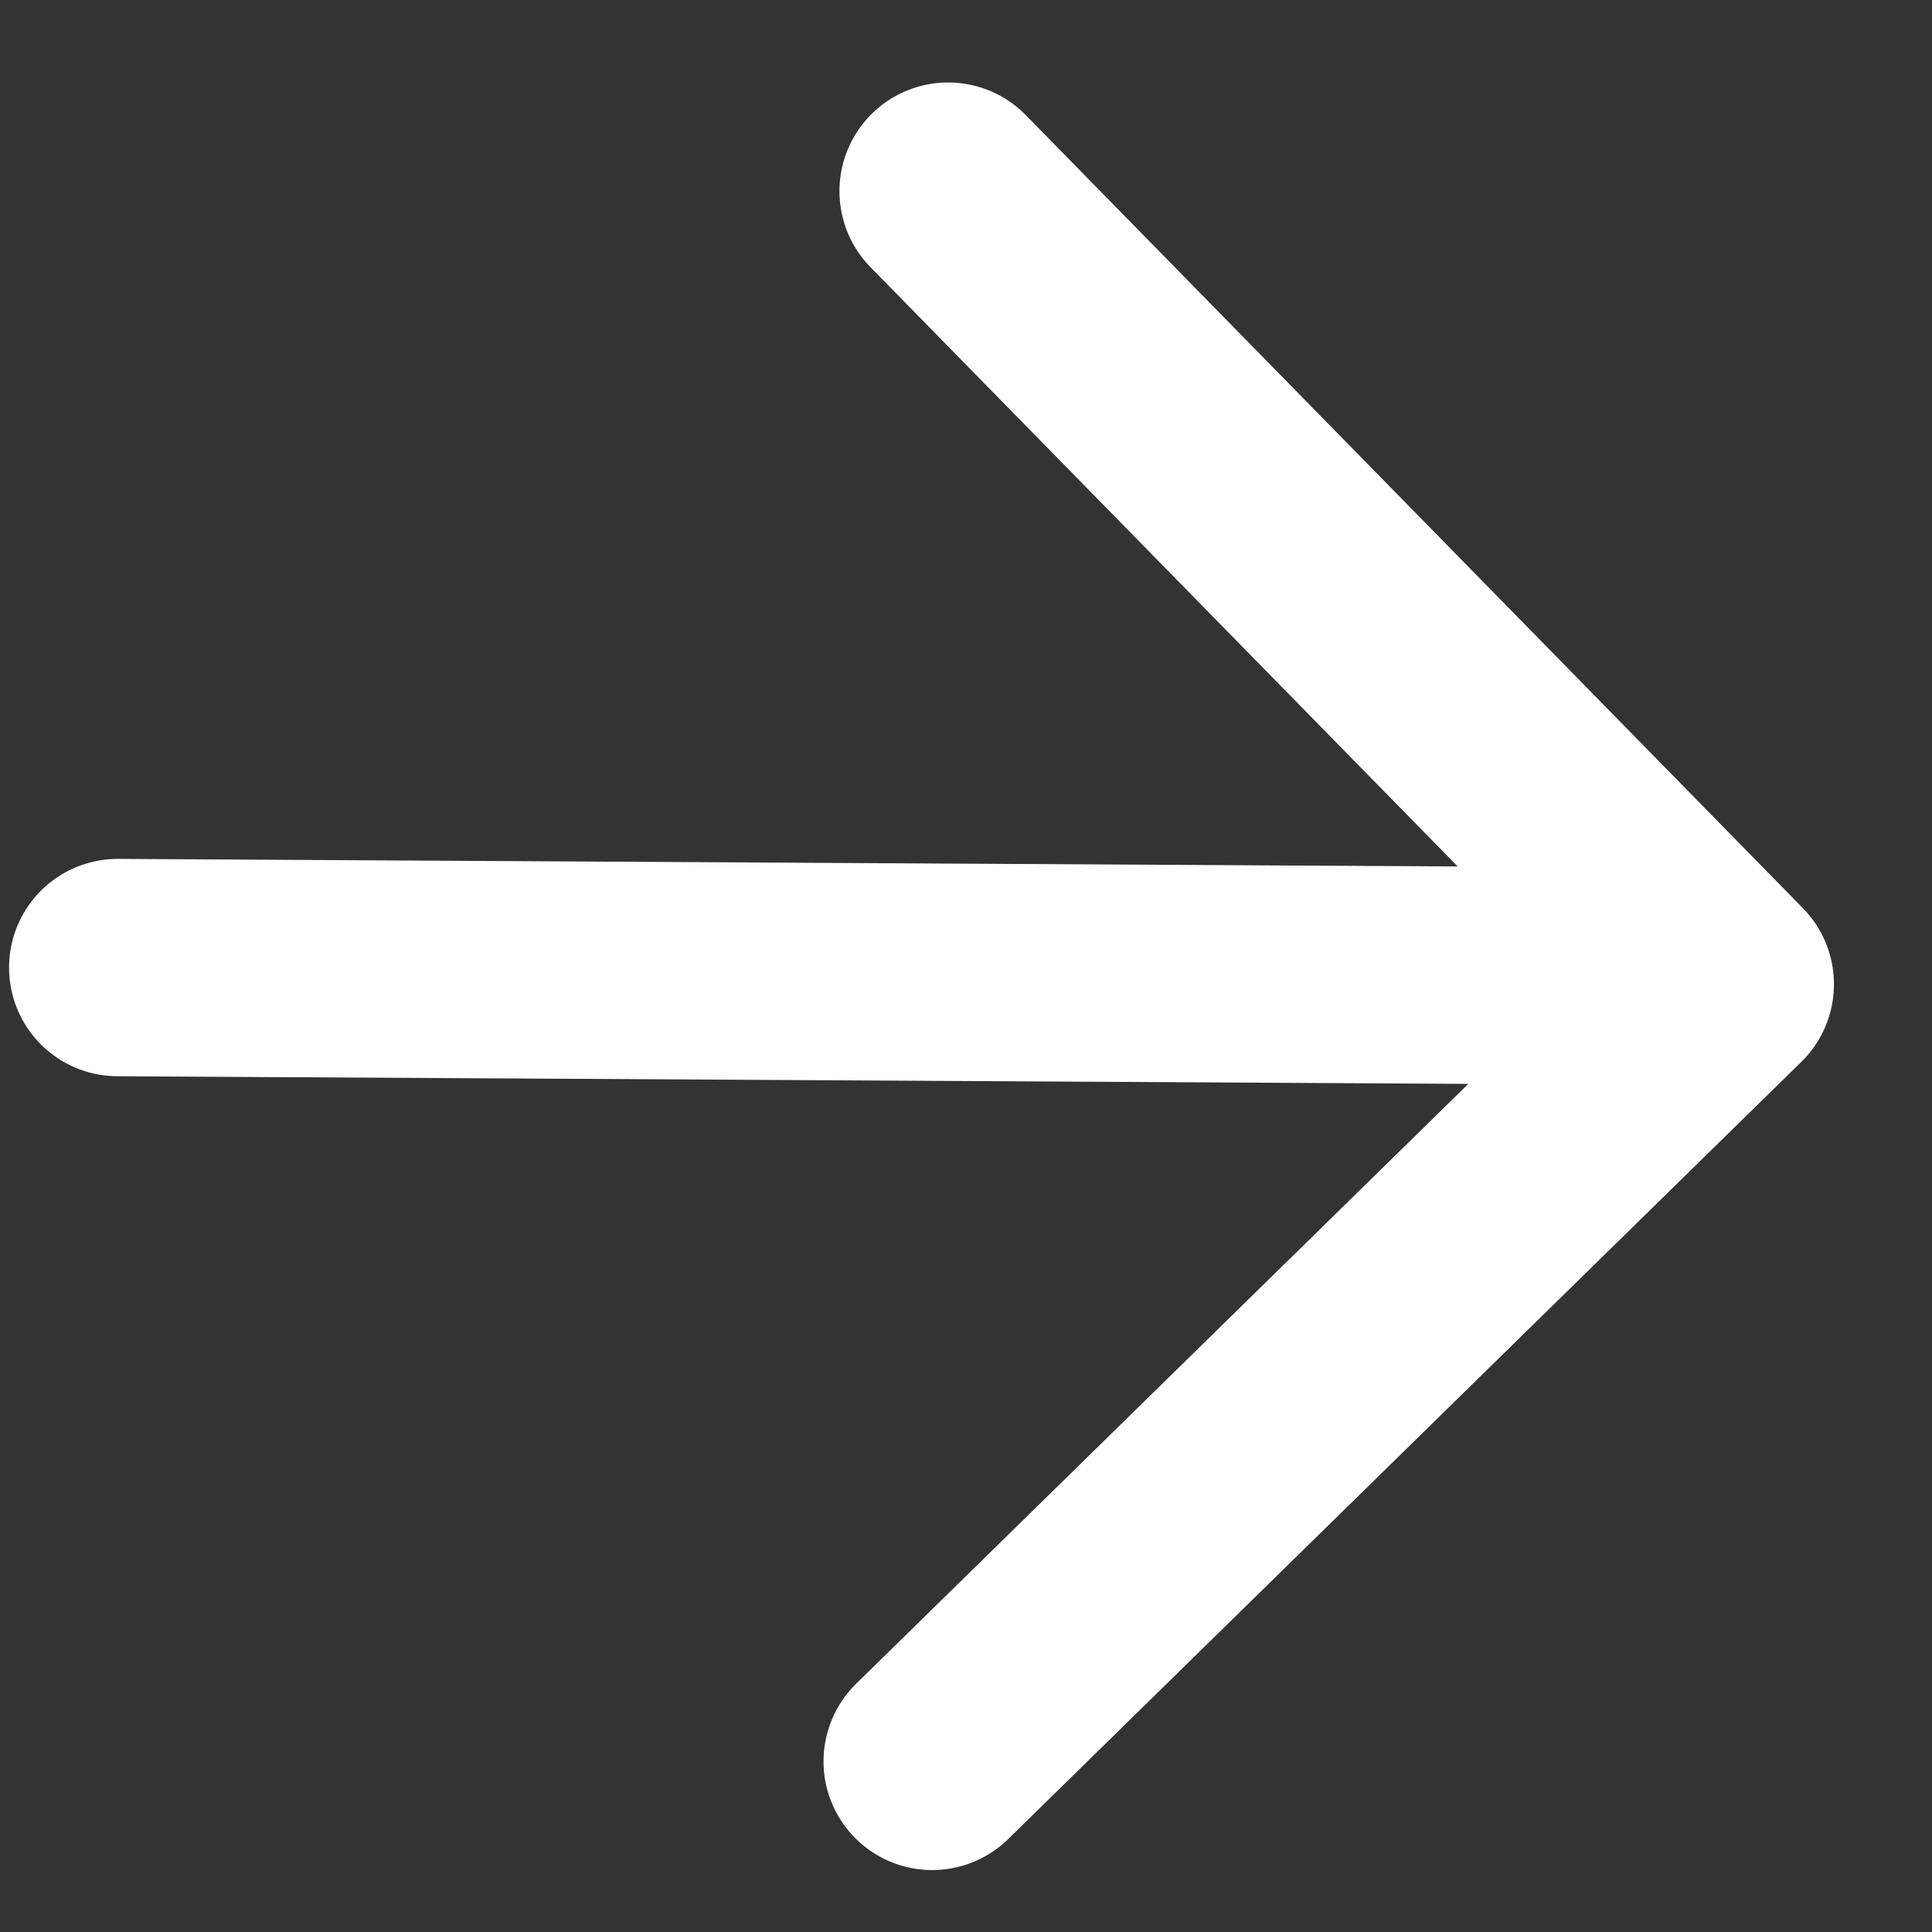 <svg width="16" height="16" viewBox="0 0 16 16" fill="none" xmlns="http://www.w3.org/2000/svg">
<rect x="0" y="0" width="16" height="16" fill="#333333" stroke="none"/>
<path d="M13.18 8.082L0.975 8.013" stroke="white" stroke-width="1.8" stroke-linecap="round" stroke-linejoin="round"/>
<path d="M7.72 14.587L14.288 8.151L7.852 1.583" stroke="white" stroke-width="1.8" stroke-linecap="round" stroke-linejoin="round"/>
</svg>
